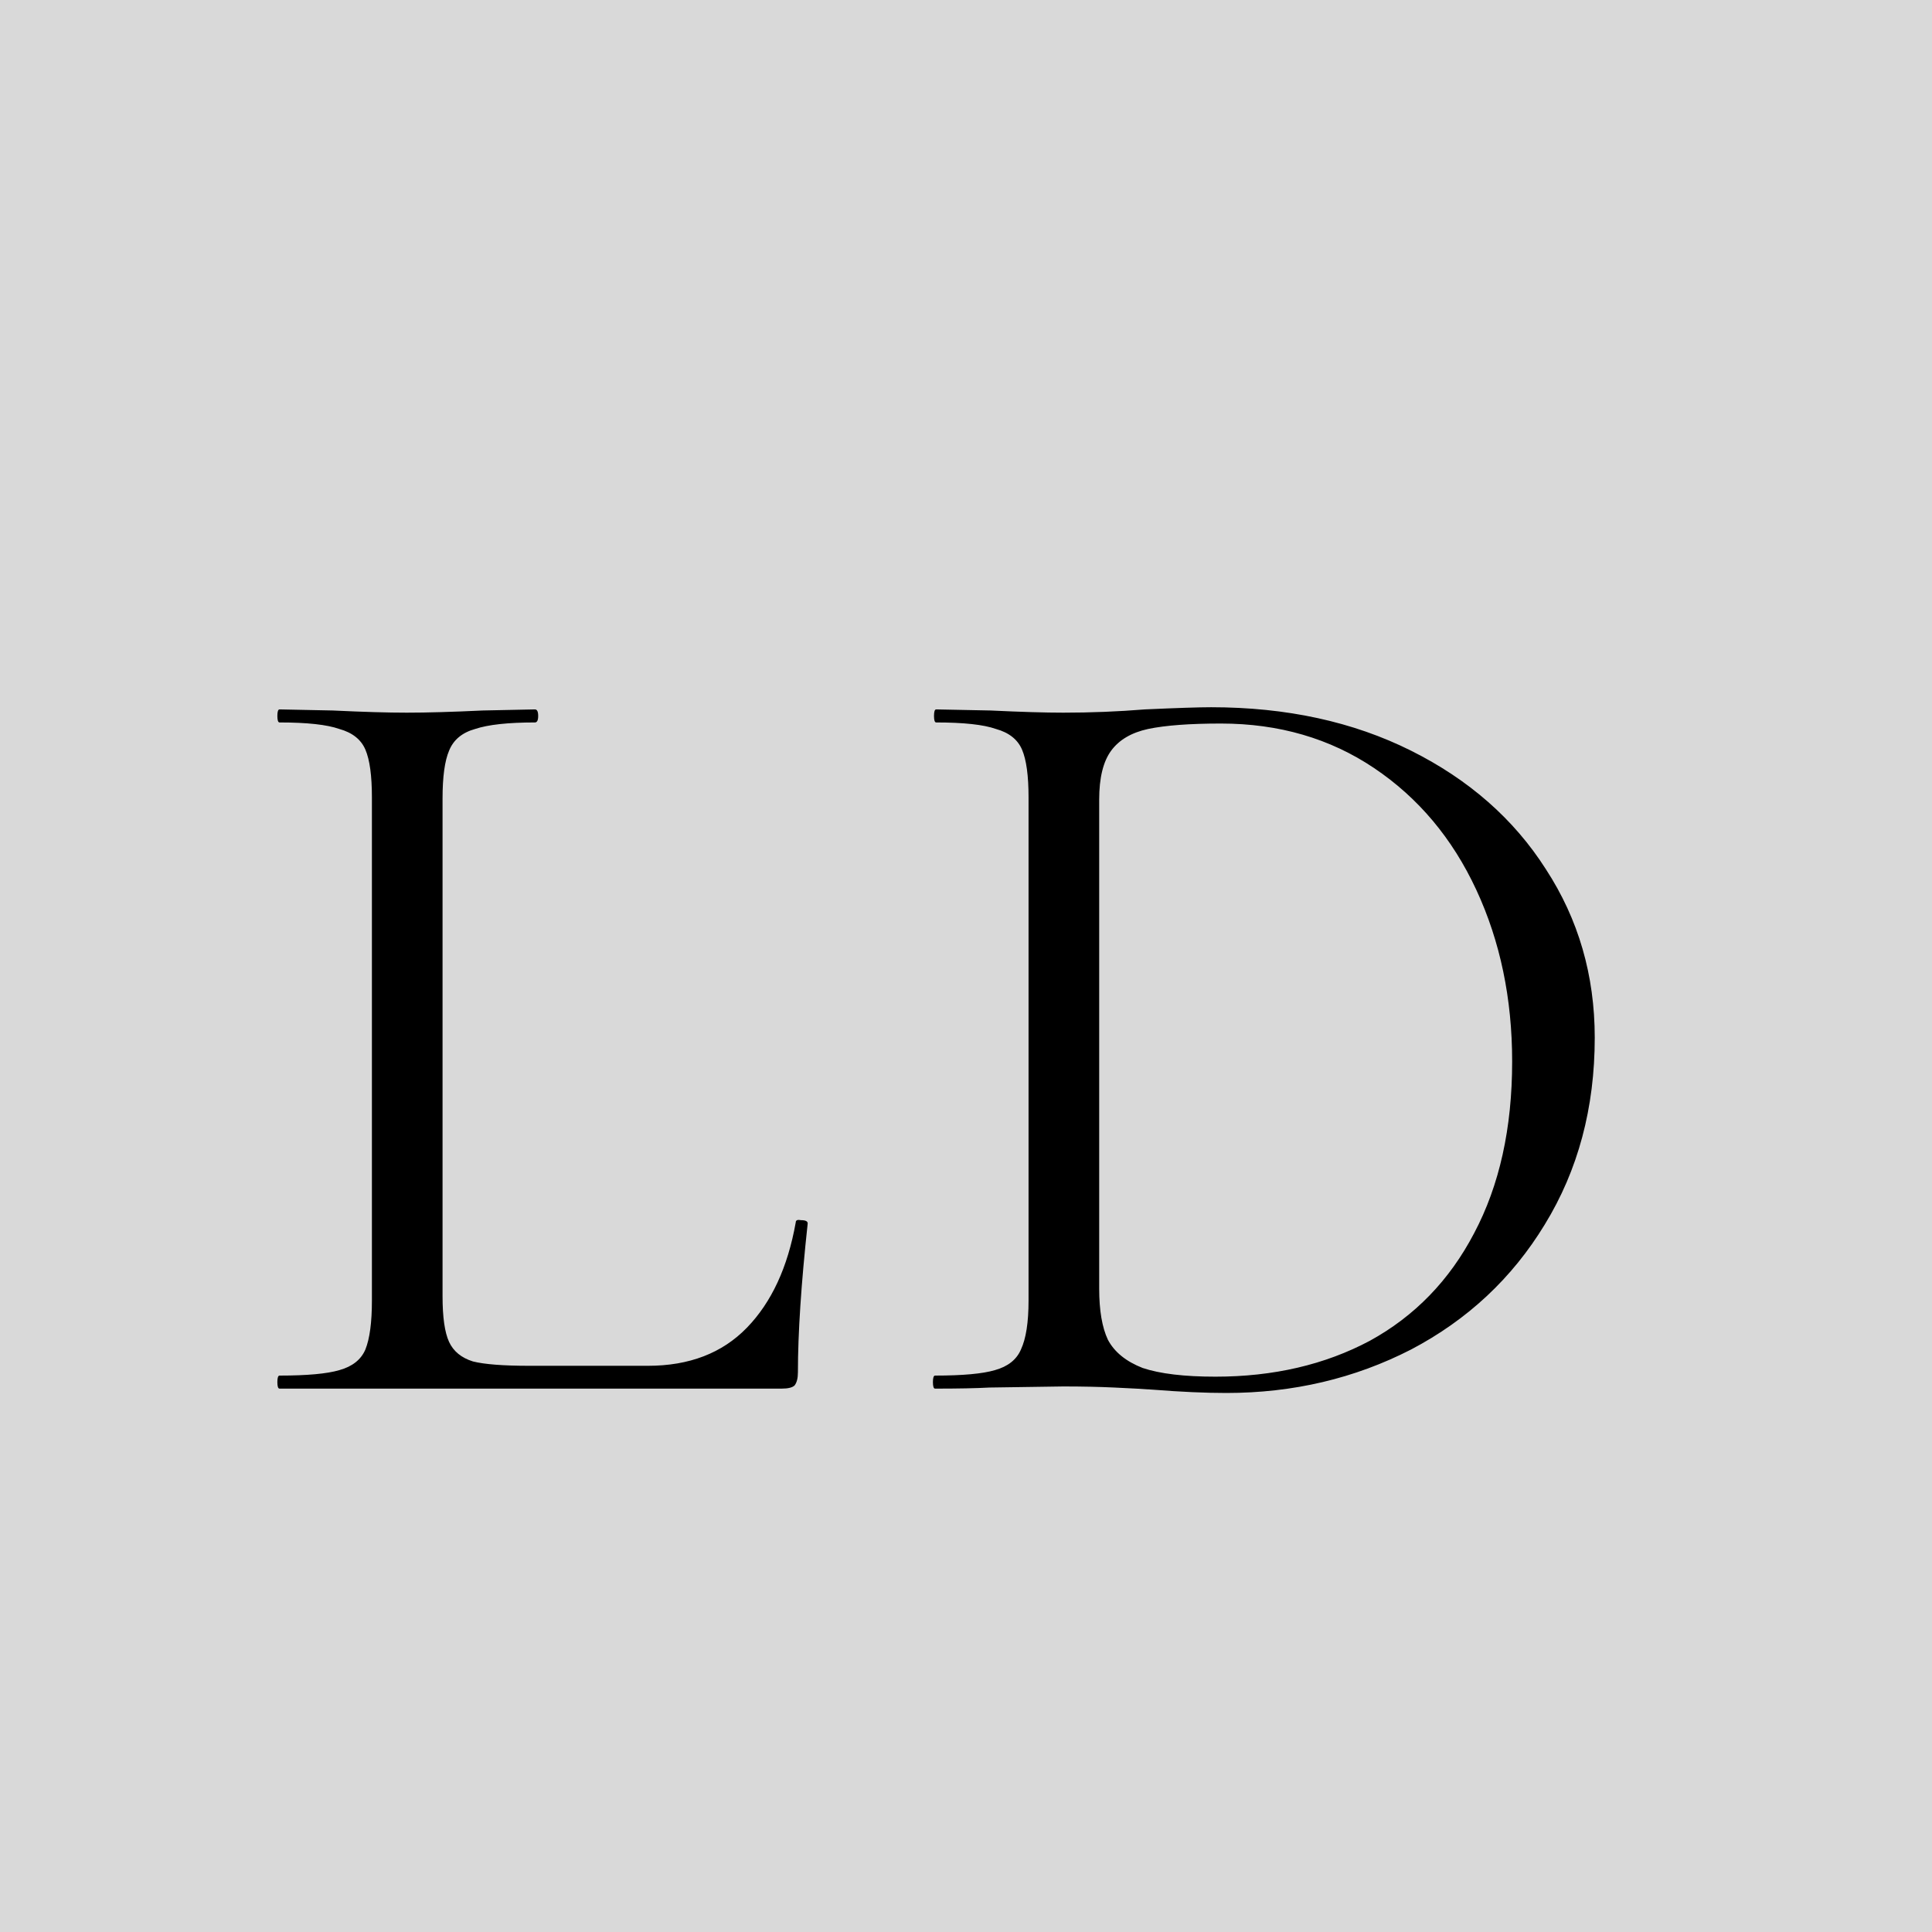 <?xml version="1.0" encoding="UTF-8"?> <svg xmlns="http://www.w3.org/2000/svg" width="32" height="32" viewBox="0 0 32 32" fill="none"><rect width="32" height="32" fill="#D9D9D9"></rect><path d="M7.33 21.47C7.33 21.818 7.366 22.07 7.438 22.226C7.51 22.382 7.642 22.49 7.834 22.55C8.026 22.598 8.338 22.622 8.77 22.622H10.732C11.416 22.622 11.962 22.412 12.37 21.992C12.778 21.572 13.048 20.99 13.18 20.246C13.18 20.21 13.21 20.198 13.27 20.21C13.342 20.21 13.378 20.228 13.378 20.264C13.27 21.26 13.216 22.082 13.216 22.73C13.216 22.826 13.198 22.898 13.162 22.946C13.126 22.982 13.054 23 12.946 23H4.63C4.606 23 4.594 22.964 4.594 22.892C4.594 22.82 4.606 22.784 4.63 22.784C5.086 22.784 5.416 22.754 5.62 22.694C5.836 22.634 5.98 22.52 6.052 22.352C6.124 22.172 6.16 21.902 6.16 21.542V13.208C6.16 12.848 6.124 12.584 6.052 12.416C5.98 12.248 5.836 12.134 5.62 12.074C5.416 12.002 5.086 11.966 4.63 11.966C4.606 11.966 4.594 11.93 4.594 11.858C4.594 11.786 4.606 11.75 4.63 11.75L5.512 11.768C6.016 11.792 6.424 11.804 6.736 11.804C7.072 11.804 7.492 11.792 7.996 11.768L8.86 11.75C8.896 11.75 8.914 11.786 8.914 11.858C8.914 11.93 8.896 11.966 8.86 11.966C8.416 11.966 8.086 12.002 7.87 12.074C7.654 12.134 7.51 12.254 7.438 12.434C7.366 12.602 7.33 12.866 7.33 13.226V21.47ZM20.312 23.072C19.964 23.072 19.562 23.054 19.106 23.018C18.938 23.006 18.722 22.994 18.458 22.982C18.206 22.97 17.924 22.964 17.612 22.964L16.388 22.982C16.172 22.994 15.872 23 15.488 23C15.464 23 15.452 22.964 15.452 22.892C15.452 22.82 15.464 22.784 15.488 22.784C15.944 22.784 16.274 22.754 16.478 22.694C16.694 22.634 16.838 22.52 16.91 22.352C16.994 22.172 17.036 21.902 17.036 21.542V13.208C17.036 12.848 17 12.584 16.928 12.416C16.856 12.248 16.712 12.134 16.496 12.074C16.292 12.002 15.962 11.966 15.506 11.966C15.482 11.966 15.47 11.93 15.47 11.858C15.47 11.786 15.482 11.75 15.506 11.75L16.406 11.768C16.91 11.792 17.312 11.804 17.612 11.804C18.068 11.804 18.518 11.786 18.962 11.75C19.49 11.726 19.856 11.714 20.06 11.714C21.308 11.714 22.412 11.954 23.372 12.434C24.332 12.914 25.076 13.568 25.604 14.396C26.144 15.224 26.414 16.154 26.414 17.186C26.414 18.35 26.138 19.382 25.586 20.282C25.046 21.17 24.308 21.86 23.372 22.352C22.436 22.832 21.416 23.072 20.312 23.072ZM20.132 22.802C21.092 22.802 21.944 22.604 22.688 22.208C23.432 21.8 24.008 21.206 24.416 20.426C24.836 19.634 25.046 18.686 25.046 17.582C25.046 16.538 24.848 15.59 24.452 14.738C24.056 13.886 23.492 13.214 22.76 12.722C22.028 12.23 21.182 11.984 20.222 11.984C19.706 11.984 19.304 12.014 19.016 12.074C18.74 12.134 18.536 12.254 18.404 12.434C18.272 12.614 18.206 12.884 18.206 13.244V21.344C18.206 21.704 18.254 21.986 18.35 22.19C18.458 22.394 18.65 22.55 18.926 22.658C19.214 22.754 19.616 22.802 20.132 22.802Z" fill="black"></path></svg> 